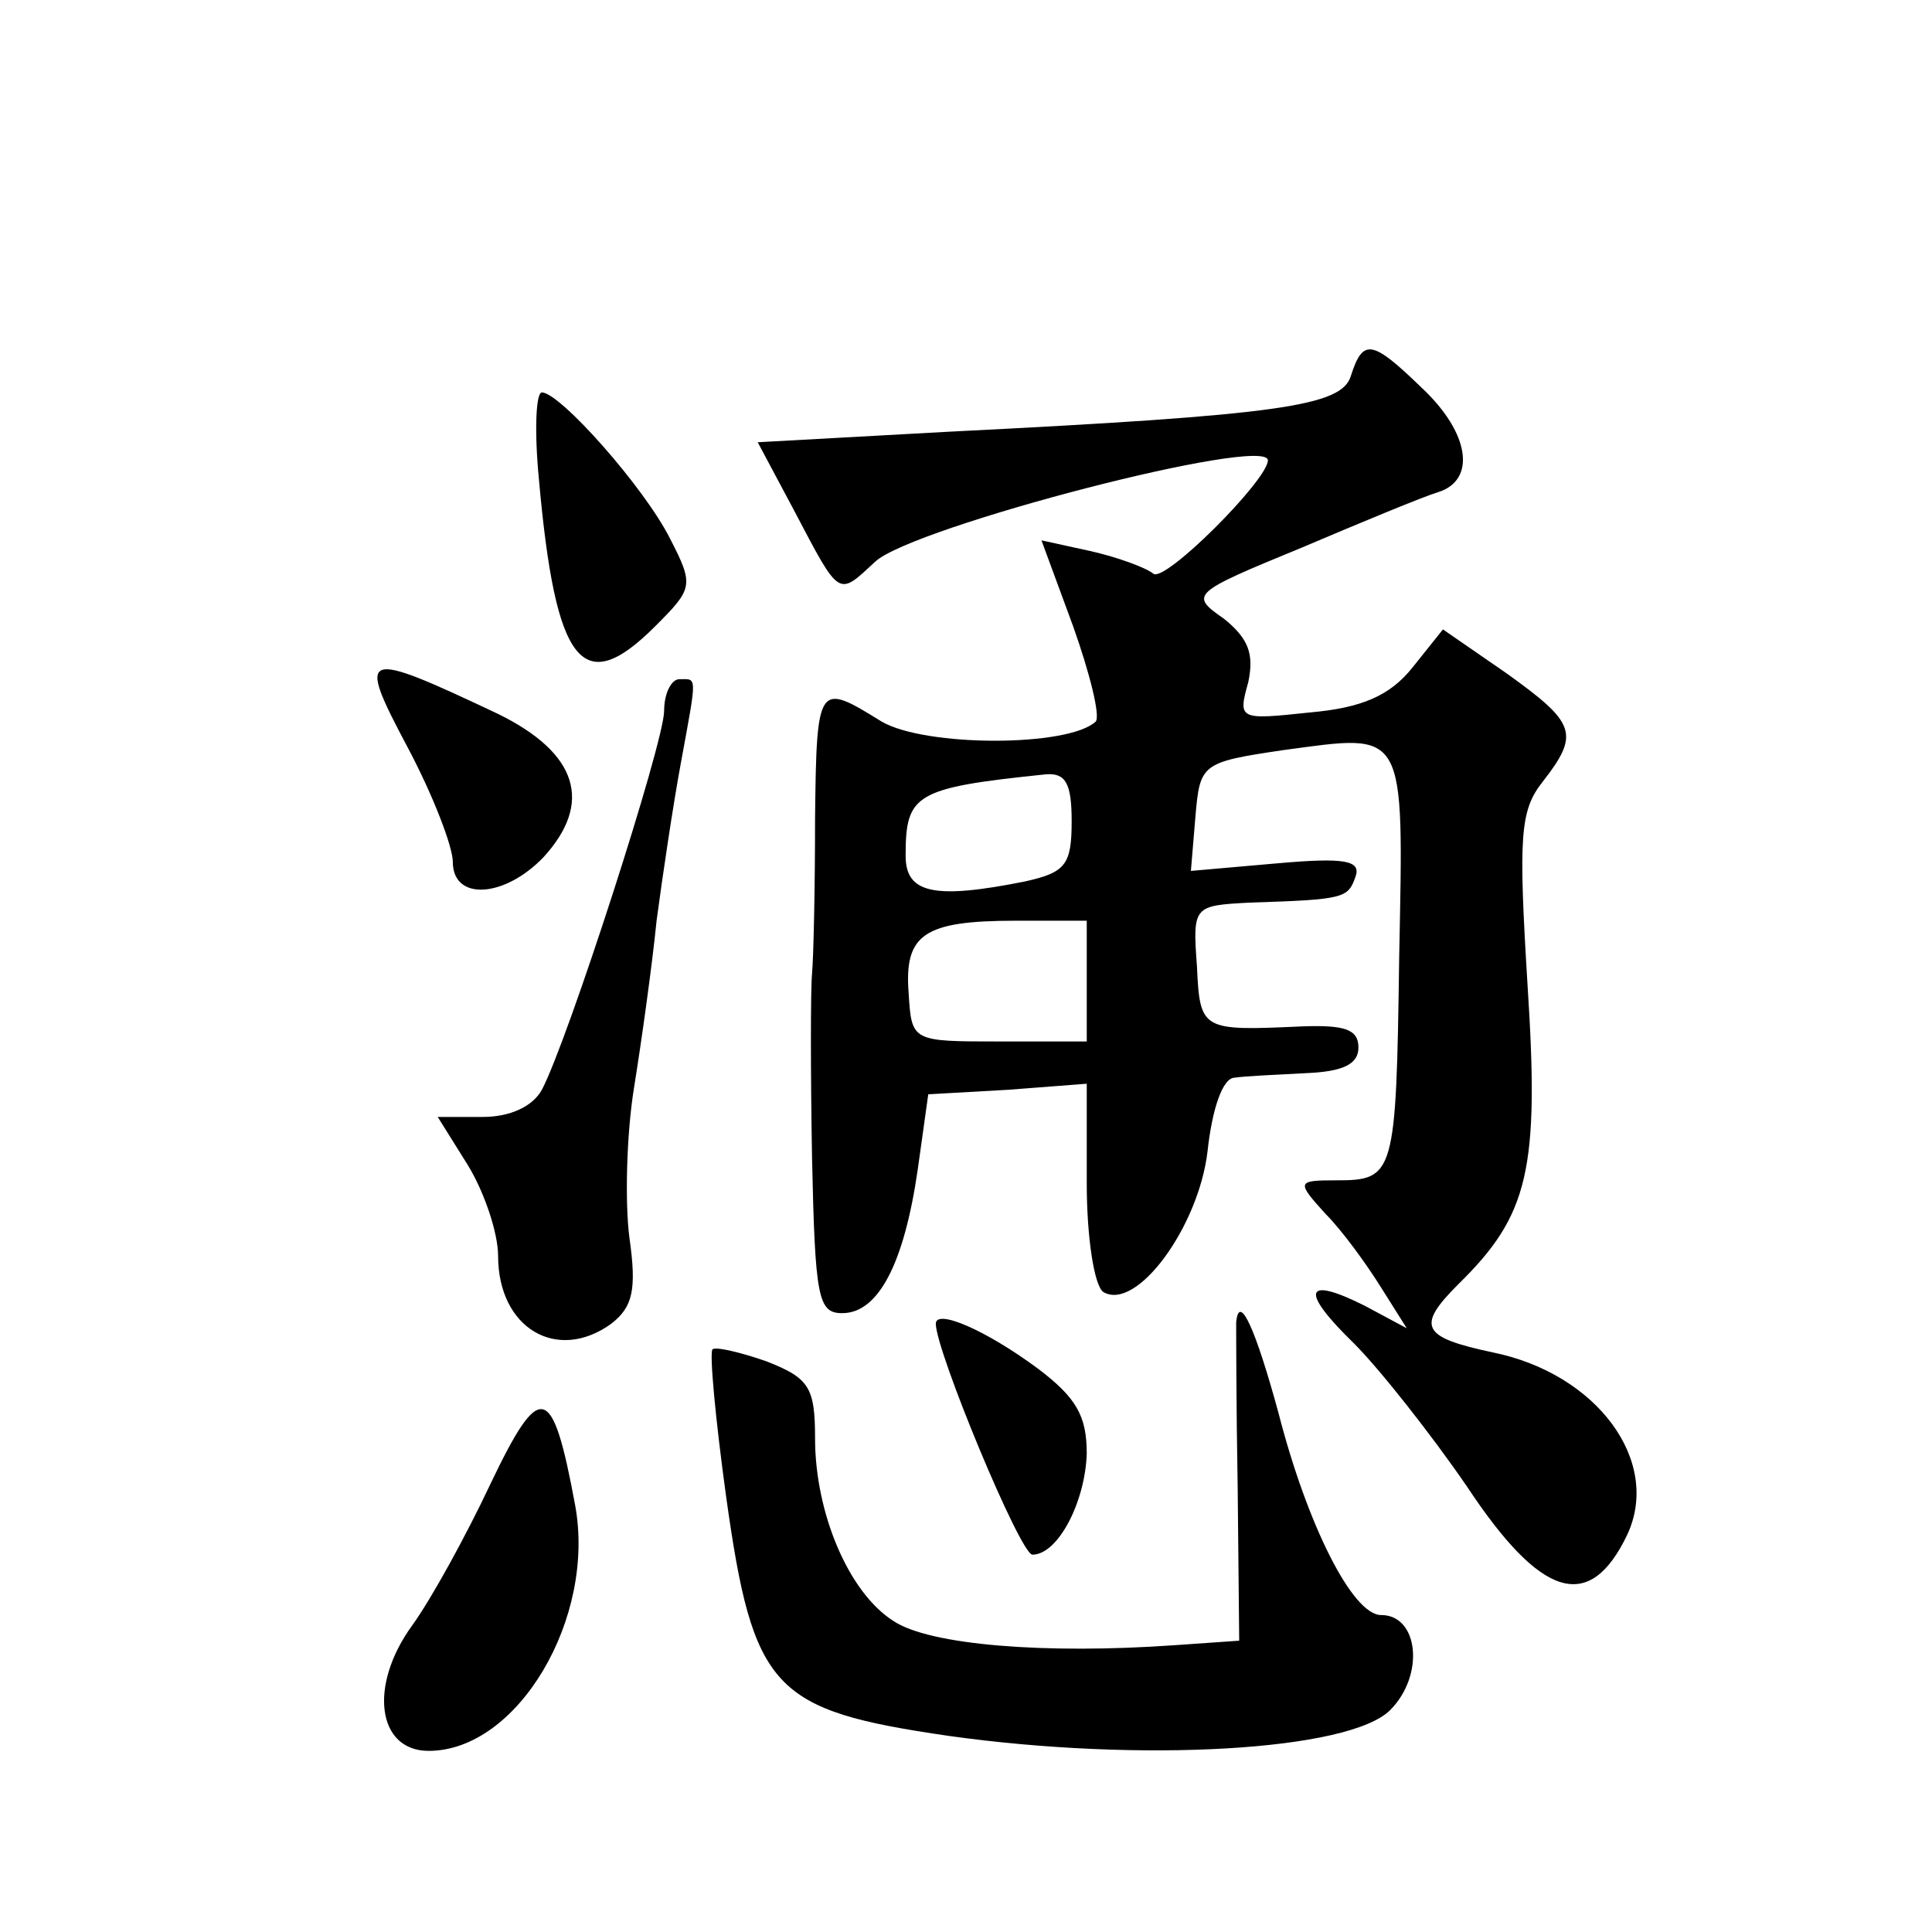 <?xml version="1.0" standalone="no"?>
<!DOCTYPE svg PUBLIC "-//W3C//DTD SVG 20010904//EN"
 "http://www.w3.org/TR/2001/REC-SVG-20010904/DTD/svg10.dtd">
<svg version="1.0" xmlns="http://www.w3.org/2000/svg"
 width="128pt" height="128pt" viewBox="0 0 128 128"
 preserveAspectRatio="xMidYMid meet">
<g transform="translate(0,128) scale(0.1,-0.1)"
fill="#0" stroke="none">
<path d="M895 1031 c-6 -20 -46 -26 -266 -37 l-127 -7 24 -45 c31 -59 29 -57 54
-34 25 23 260 84 260 67 0 -13 -69 -82 -76 -75 -5 4 -24 11 -42 15 l-32 7 21 -57
c11 -31 18 -59 15 -63 -18 -17 -113 -17 -142 0 -42 26 -43 26 -44 -64 0 -46 -1
-92 -2 -103 -1 -11 -1 -66 0 -122 2 -93 4 -103 20 -103 24 0 41 33 50 95 l7 50
53 3 52 4 0 -66 c0 -36 5 -68 11 -72 22 -13 63 43 69 93 3 28 10 49 18 49 6 1 28
2 47 3 25 1 35 6 35 17 0 12 -9 15 -37 14 -67 -3 -68 -3 -70 40 -3 40 -2 40 35
42 63 2 65 3 70 17 4 11 -7 13 -52 9 l-57 -5 3 36 c3 35 4 36 58 44 82 11 80 16
77 -137 -2 -145 -3 -148 -42 -148 -26 0 -26 -1 -7 -22 11 -11 27 -33 37 -49 l17
-27 -28 15 c-40 20 -43 10 -7 -25 17 -17 51 -60 75 -95 49 -74 81 -84 106 -32 23
49 -20 107 -89 121 -47 10 -51 17 -23 45 47 46 54 76 46 199 -6 98 -5 115 10 134
25 32 22 39 -24 72 l-42 29 -20 -25 c-15 -19 -34 -27 -68 -30 -47 -5 -48 -5 -41
20 4 19 0 29 -16 42 -23 16 -22 17 51 47 40 17 81 34 91 37 25 8 21 39 -11 69 -33
32 -39 33 -47 8z m-185 -295 c0 -29 -4 -34 -31 -40 -60 -12 -79 -8 -79 17 0 41
6 45 93 54 13 1 17 -6 17 -31z m10 -106 l0 -40 -58 0 c-58 0 -58 0 -60 32 -3 39
10 48 71 48 l47 0 0 -40z M357 963 c11 -124 29 -146 77 -98 25 25 26 27 10 58 -17
34 -73 97 -85 97 -4 0 -5 -26 -2 -57z M270 785 c17 -32 30 -66 30 -76 0 -26 34
-24 60 3 33 36 23 69 -30 95 -91 43 -94 42 -60 -22z M440 809 c0 -21 -64 -219 -81
-251 -6 -11 -21 -18 -39 -18 l-30 0 20 -32 c11 -18 20 -45 20 -60 0 -48 39 -71
75 -45 14 11 17 22 12 57 -3 23 -2 68 3 99 5 31 12 81 15 111 4 30 11 77 16 104
11 60 11 56 -1 56 -5 0 -10 -9 -10 -21z M620 403 c0 -18 56 -153 64 -153 17 0 35
35 36 67 0 25 -7 37 -32 56 -35 26 -68 40 -68 30z M819 404 c0 -5 0 -54 1 -110
l1 -101 -43 -3 c-85 -6 -162 0 -186 16 -30 19 -52 72 -52 121 0 34 -4 40 -32 51
-17 6 -34 10 -36 8 -2 -3 2 -46 9 -97 18 -129 31 -142 147 -159 128 -18 266 -10
293 17 23 23 19 63 -6 63 -19 0 -49 60 -68 134 -15 55 -26 80 -28 60z M325 297
c-16 -34 -39 -76 -52 -94 -29 -40 -23 -83 11 -83 59 0 111 88 97 163 -15 81 -23
83 -56 14z"/>
</g>
</svg>
